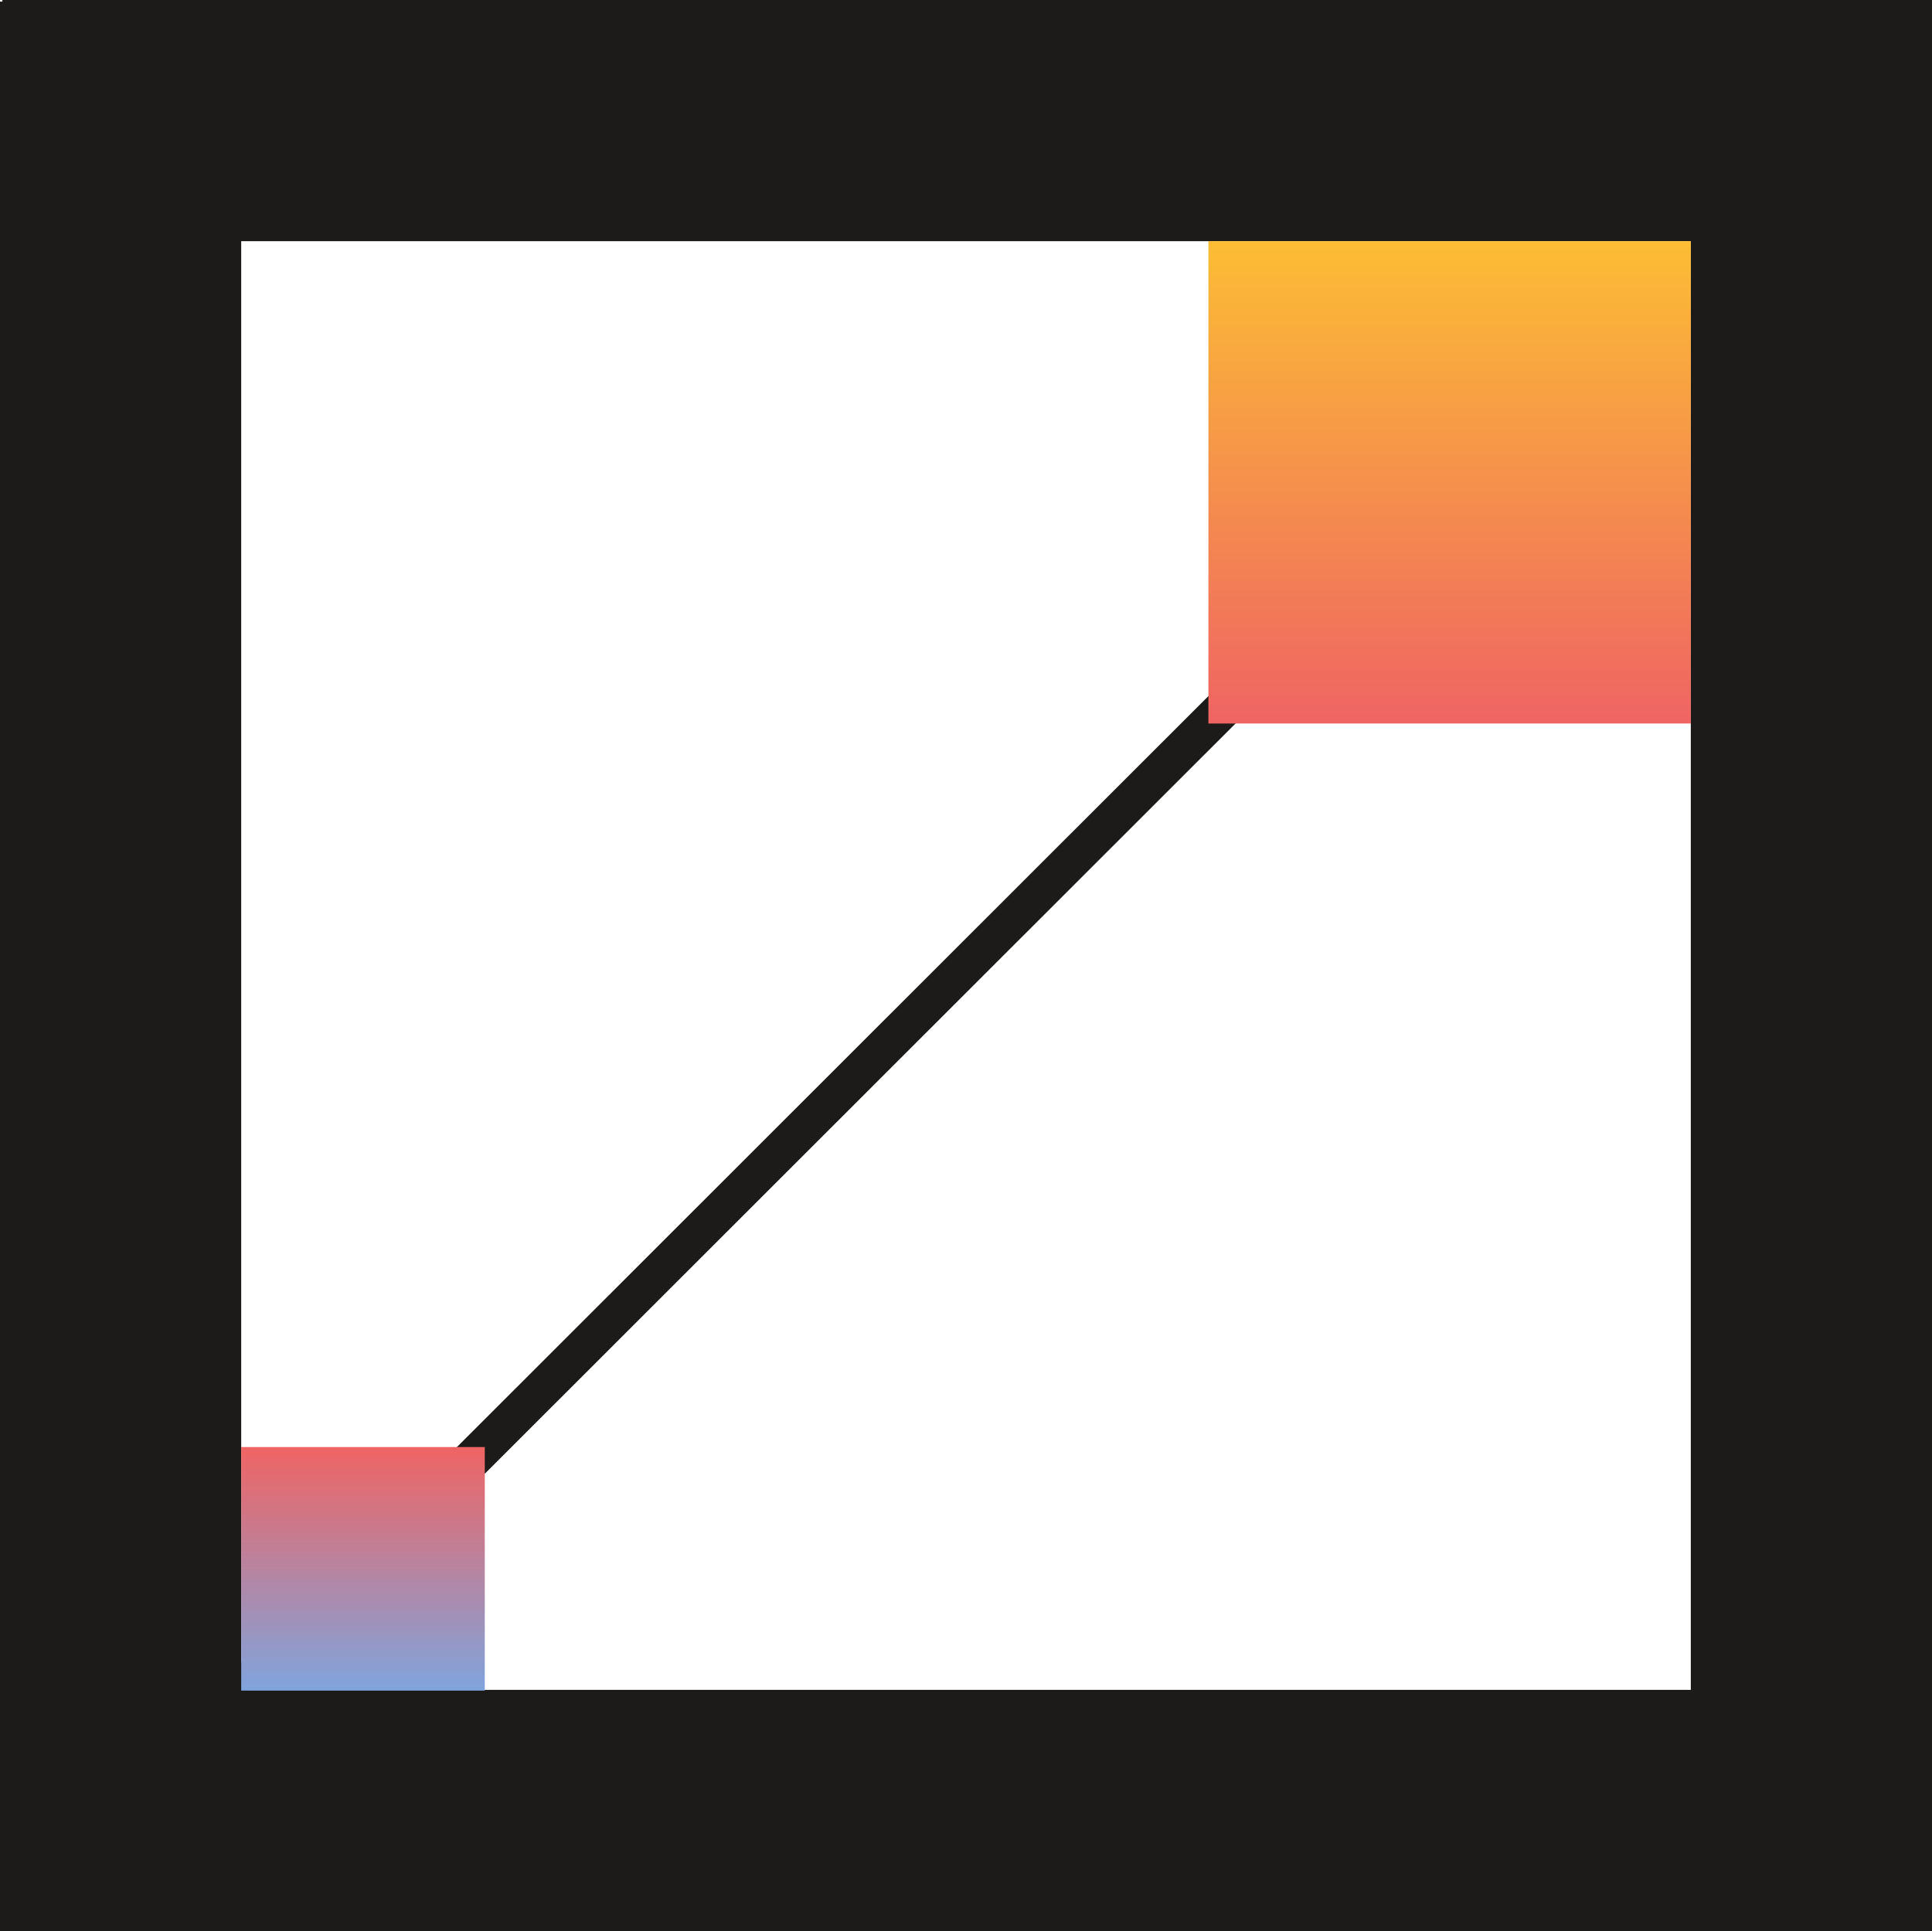 <svg xmlns="http://www.w3.org/2000/svg" xmlns:xlink="http://www.w3.org/1999/xlink" width="120" height="119.955" viewBox="0 0 120 119.955">
  <defs>
    <linearGradient id="linear-gradient" x1="0.5" x2="0.5" y2="1" gradientUnits="objectBoundingBox">
      <stop offset="0" stop-color="#ef6463"/>
      <stop offset="1" stop-color="#80a4dd"/>
    </linearGradient>
    <linearGradient id="linear-gradient-2" x1="0.5" x2="0.5" y2="1" gradientUnits="objectBoundingBox">
      <stop offset="0" stop-color="#fcbd34"/>
      <stop offset="1" stop-color="#ef6463"/>
    </linearGradient>
  </defs>
  <g id="Grupo_680" data-name="Grupo 680" transform="translate(-207.268 -80.335)">
    <g id="Grupo_680-2" data-name="Grupo 680" transform="translate(207.268 80.335)">
      <path id="Trazado_904" data-name="Trazado 904" d="M327.268,95.316V80.335H207.416v.1h-.148V200.29h120V185.309h0V95.316Zm-14.981,89.993H222.249V95.316h90.038Z" transform="translate(-207.268 -80.335)" fill="#1c1b1a"/>
    </g>
    <g id="Grupo_683" data-name="Grupo 683" transform="translate(221.403 108.203)">
      <rect id="Rectángulo_402" data-name="Rectángulo 402" width="107.877" height="2.396" transform="translate(0 76.259) rotate(-44.984)" fill="#1c1b1a"/>
    </g>
    <g id="Grupo_681" data-name="Grupo 681" transform="translate(222.249 170.224)">
      <rect id="Rectángulo_400" data-name="Rectángulo 400" width="15.13" height="15.13" transform="translate(0)" fill="url(#linear-gradient)"/>
    </g>
    <g id="Grupo_682" data-name="Grupo 682" transform="translate(282.324 95.316)">
      <rect id="Rectángulo_401" data-name="Rectángulo 401" width="29.963" height="29.963" transform="translate(0 0)" fill="url(#linear-gradient-2)"/>
    </g>
  </g>
</svg>
